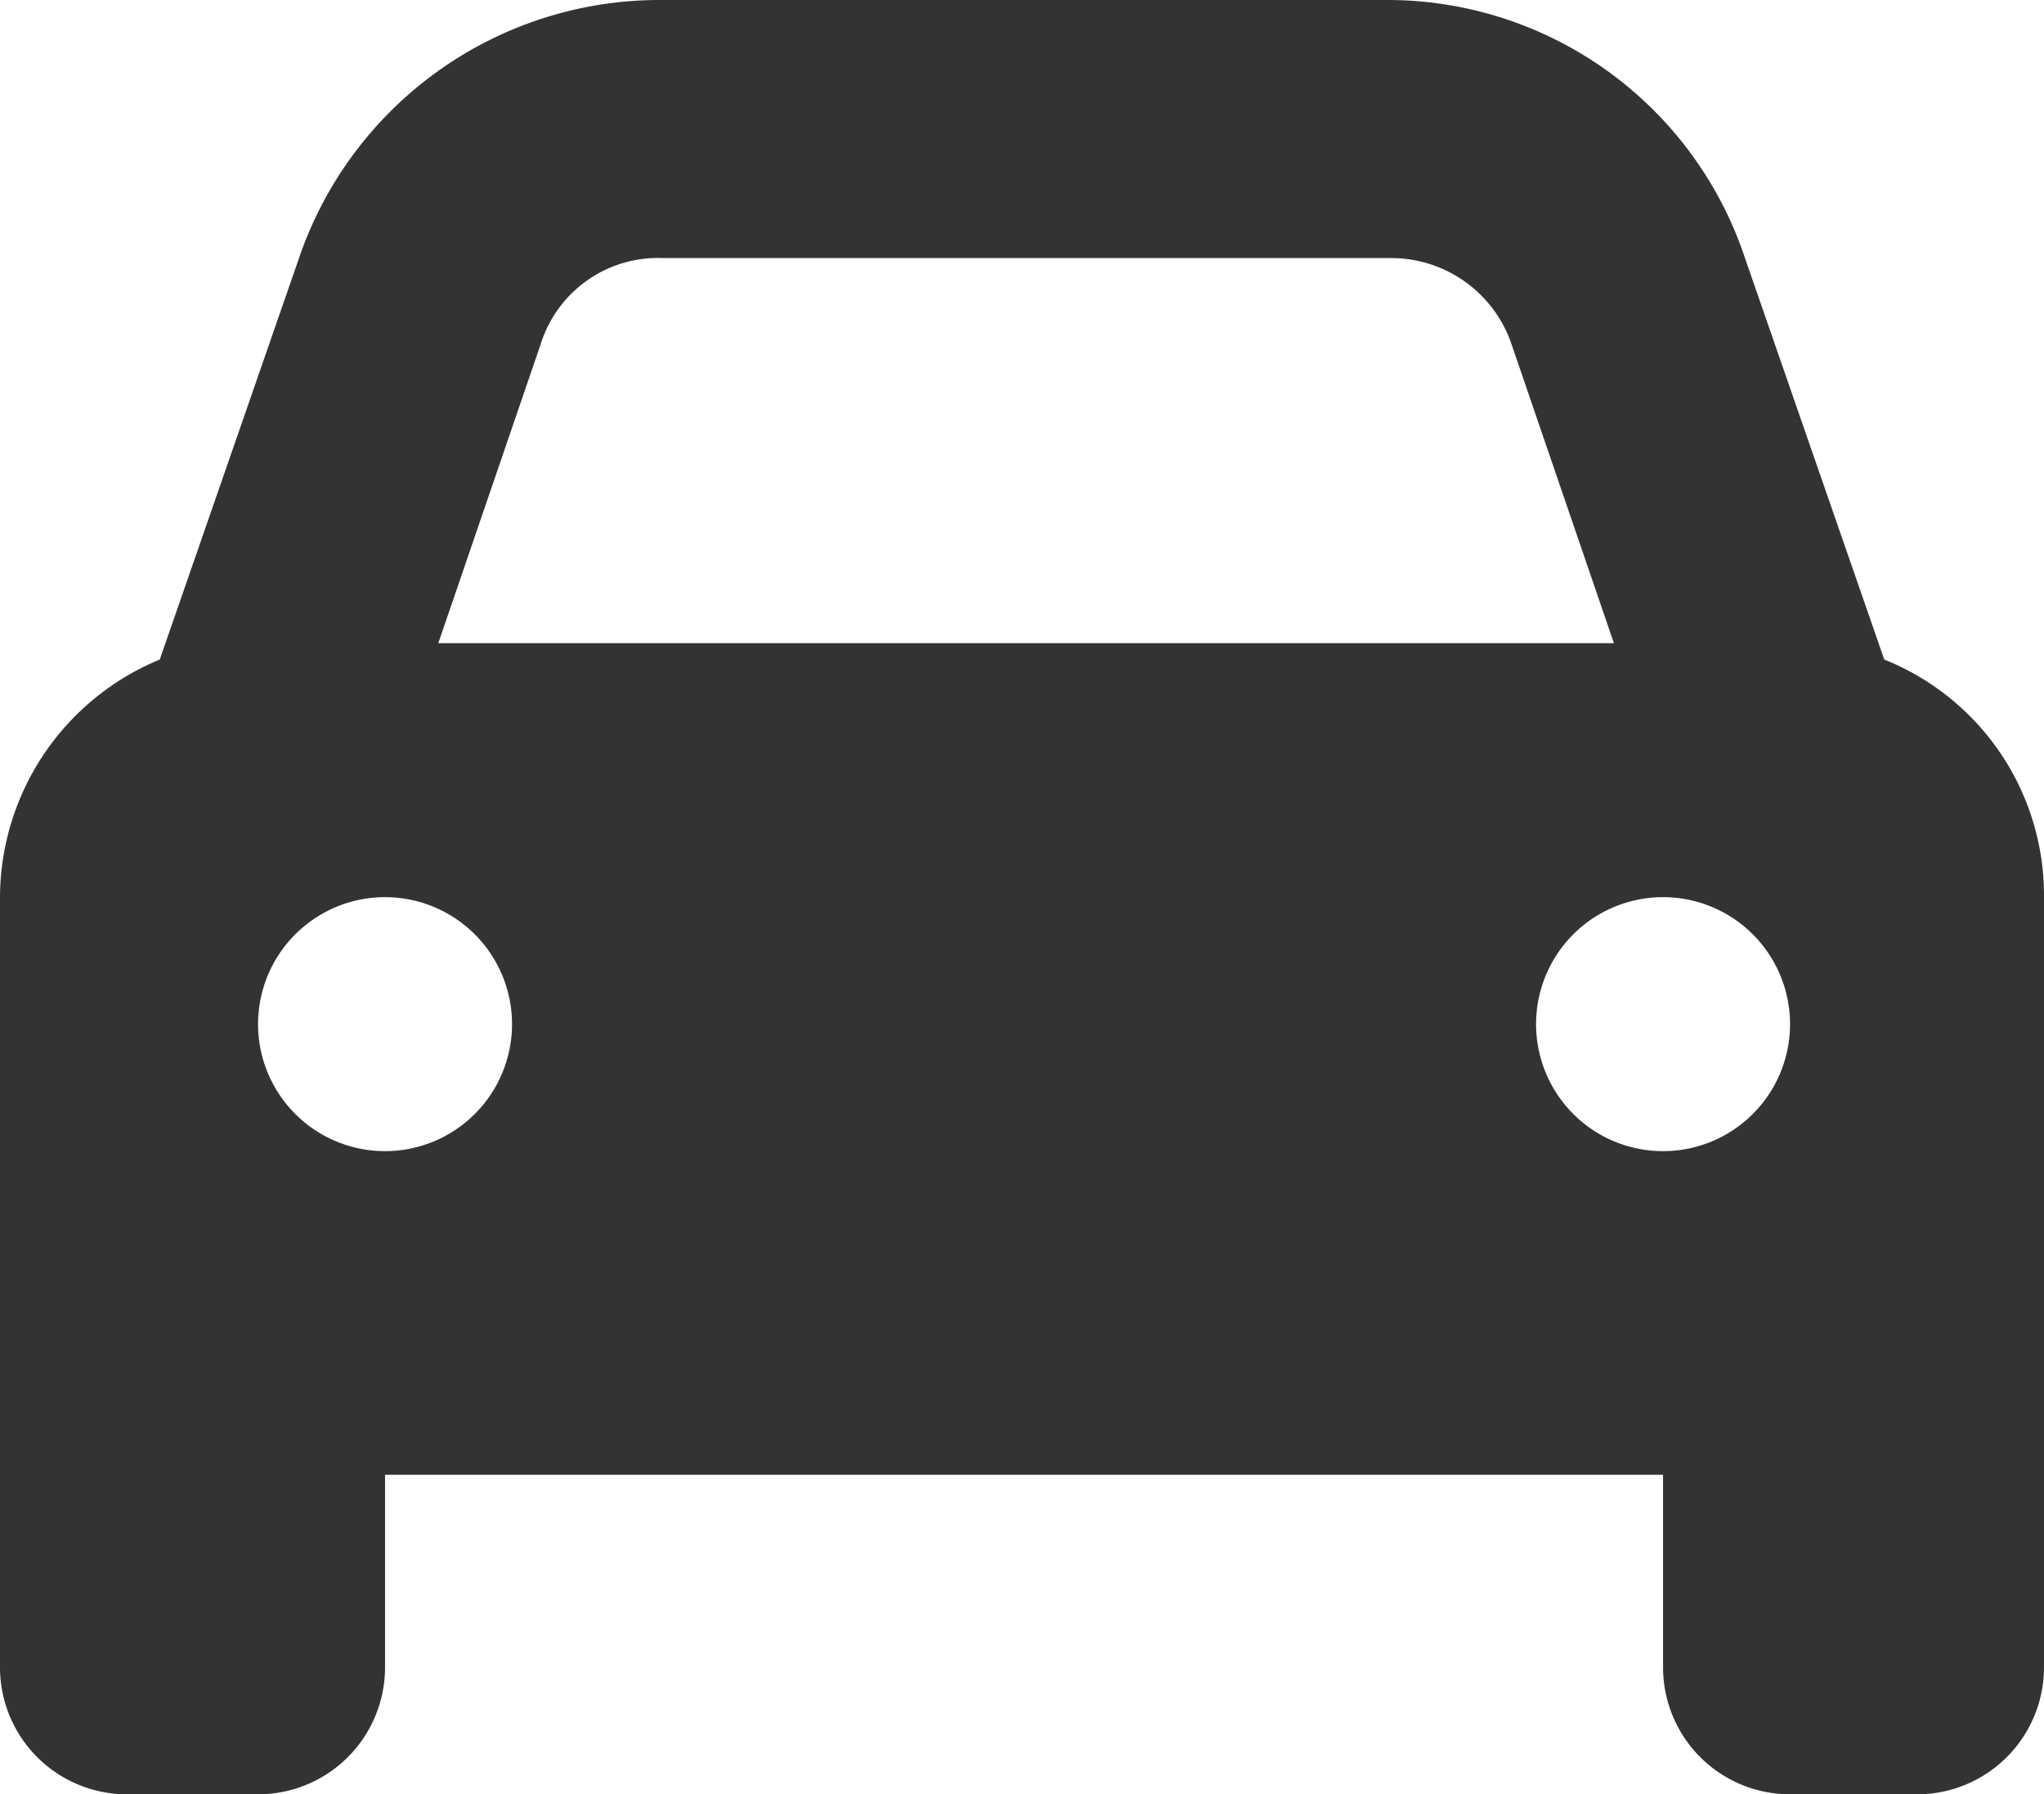 <svg id="レイヤー_1" data-name="レイヤー 1" xmlns="http://www.w3.org/2000/svg" viewBox="0 0 49.9 43.8"><defs><style>.cls-1{fill:#333;}</style></defs><g id="レイヤー_5" data-name="レイヤー 5"><path class="cls-1" d="M13.2,11.5l-2.5,7.3H39.4l-2.5-7.3A3.1,3.1,0,0,0,34,9.4H16.2A3,3,0,0,0,13.2,11.5ZM3.9,19.2,7.3,9.4a9.3,9.3,0,0,1,8.8-6.3H33.8a9.2,9.2,0,0,1,8.8,6.3L46,19.2A6.2,6.2,0,0,1,49.9,25V43.8a3.1,3.1,0,0,1-3.1,3.1H43.7a3.1,3.1,0,0,1-3.1-3.1V39.1H9.4v4.7a3.1,3.1,0,0,1-3.1,3.1H3.1A3.1,3.1,0,0,1,0,43.8V25A6.3,6.3,0,0,1,3.9,19.2Zm8.6,8.9a3.1,3.1,0,1,0-3.1,3.1A3.1,3.1,0,0,0,12.5,28.1Zm28.1,3.1a3.1,3.1,0,0,0,3.1-3.1,3.1,3.1,0,0,0-6.2,0A3.1,3.1,0,0,0,40.6,31.2Z" transform="translate(0 -3.1)"/></g></svg>